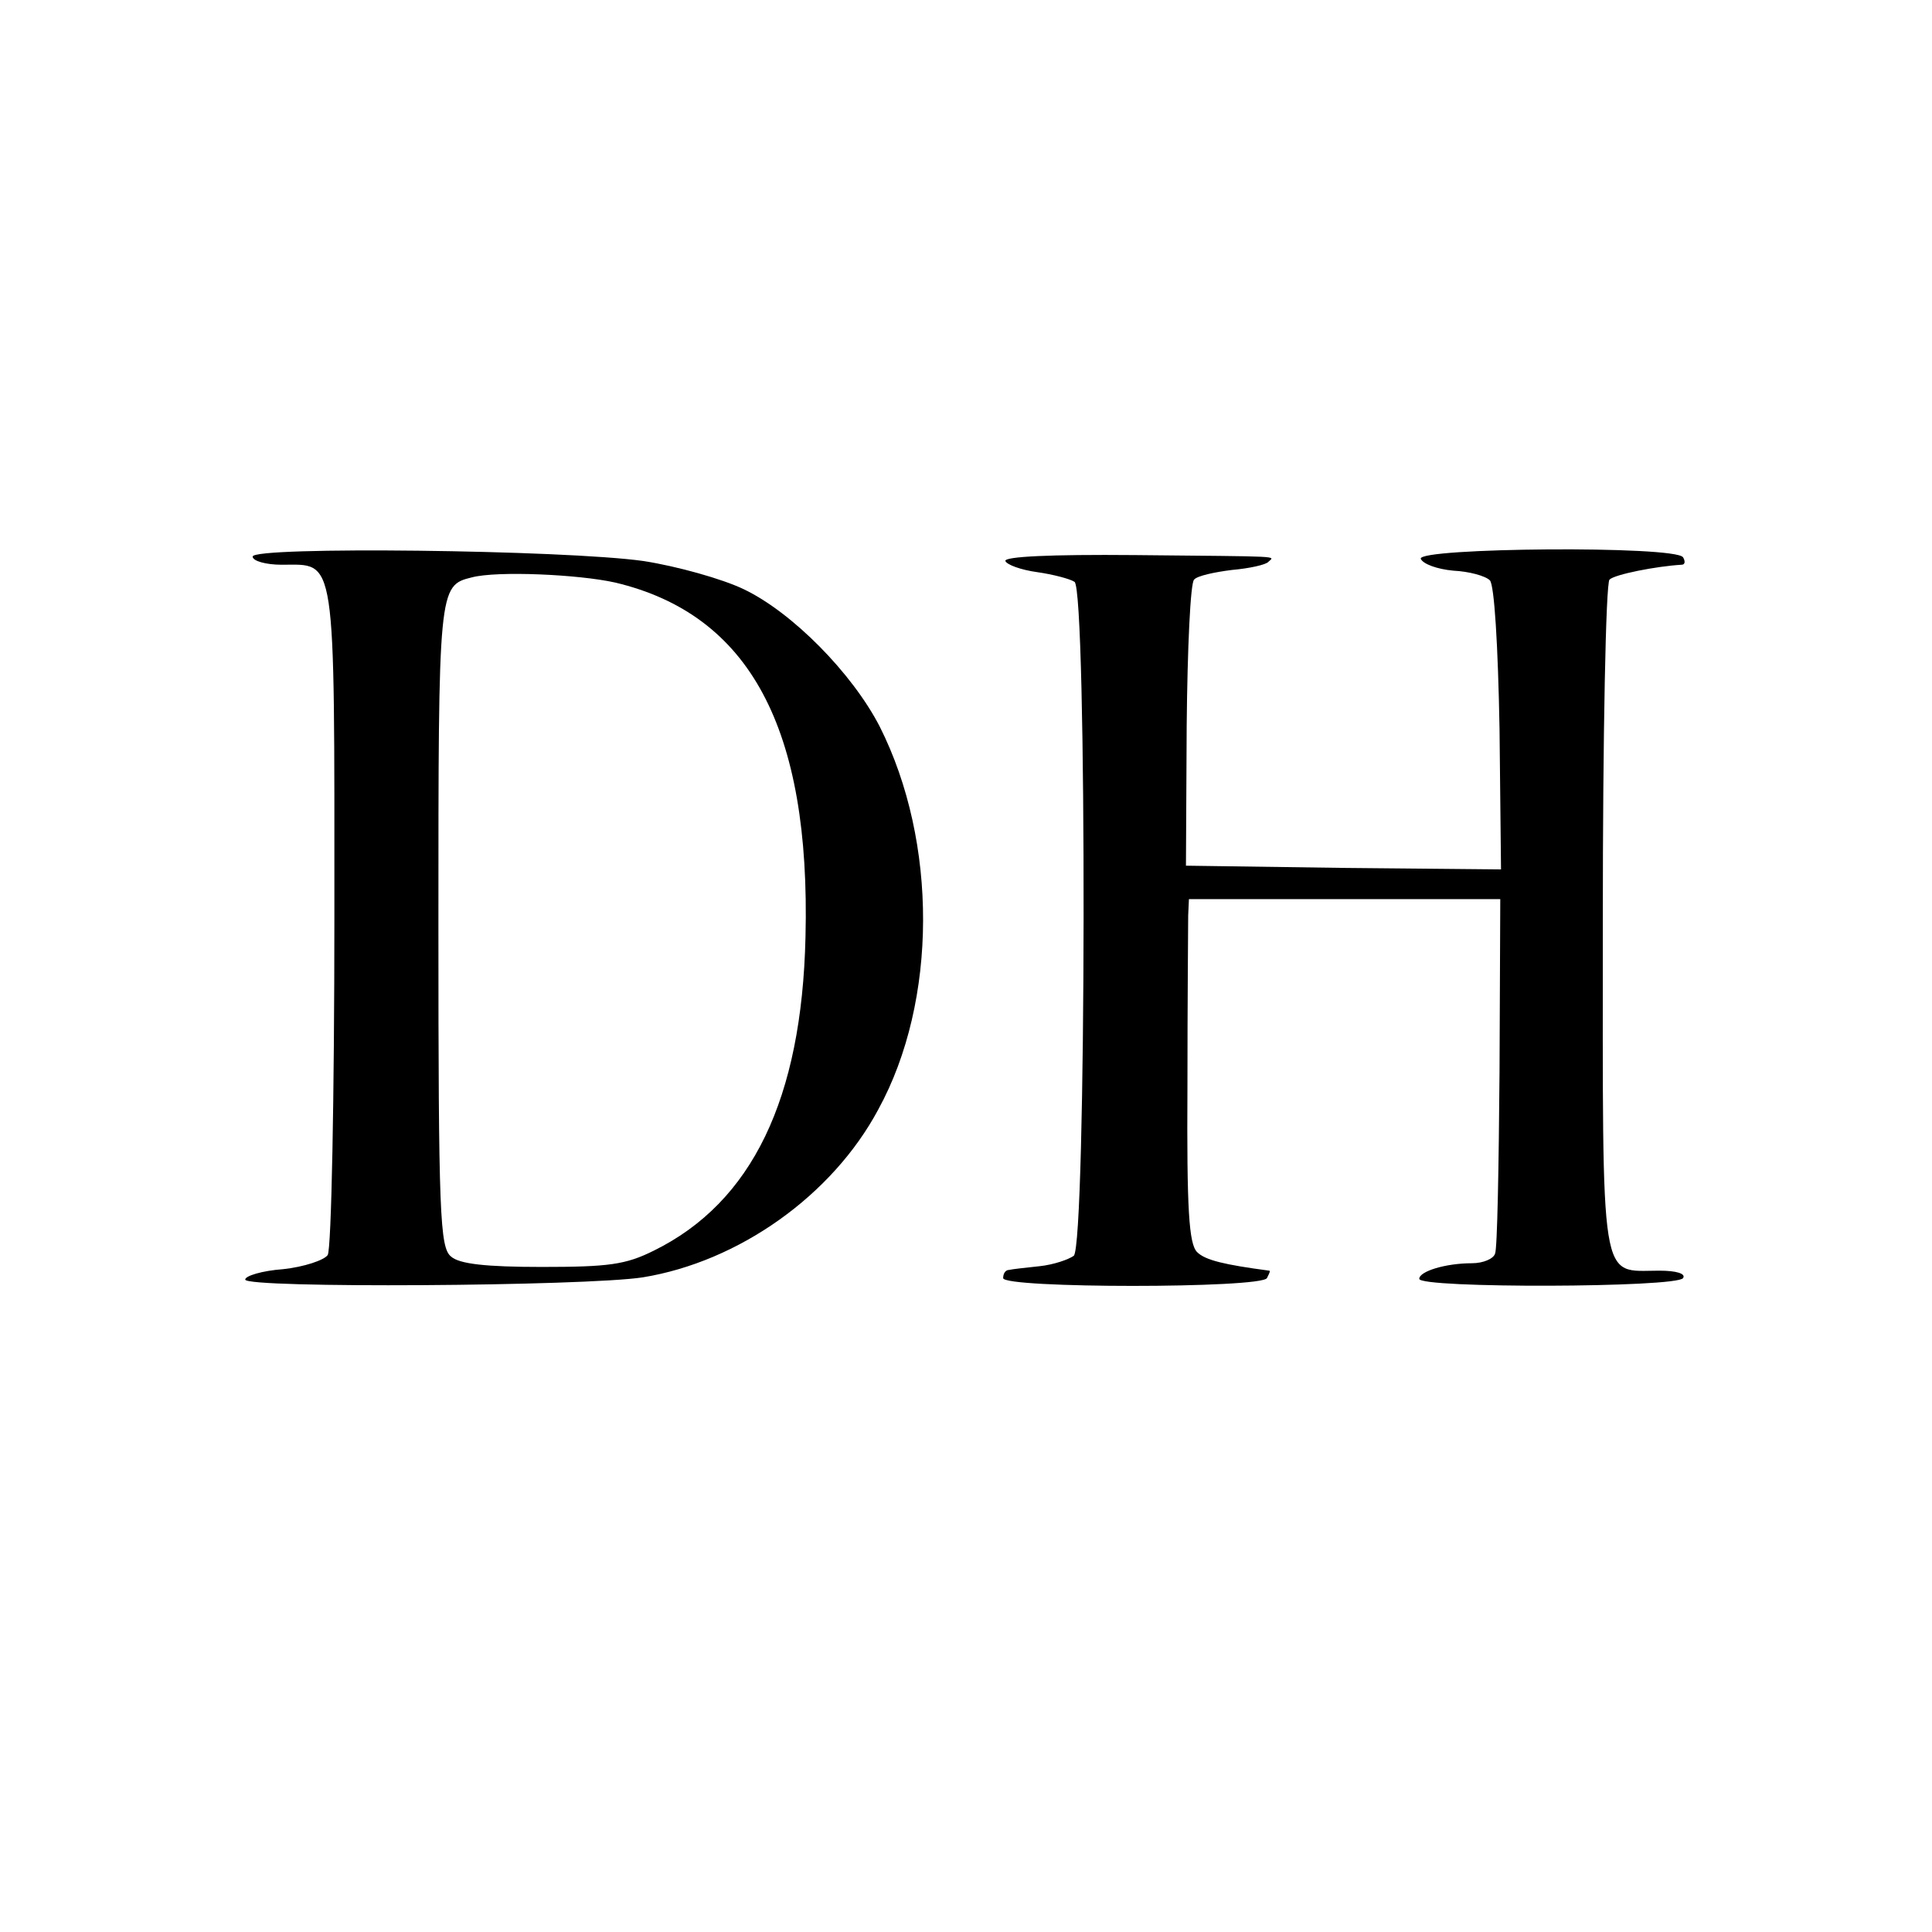 <?xml version="1.0" standalone="no"?>
<!DOCTYPE svg PUBLIC "-//W3C//DTD SVG 20010904//EN"
 "http://www.w3.org/TR/2001/REC-SVG-20010904/DTD/svg10.dtd">
<svg version="1.0" xmlns="http://www.w3.org/2000/svg"
 width="260pt" height="260pt" viewBox="0 0 260 260"
 preserveAspectRatio="xMidYMid meet">
<g transform="translate(0,260) scale(0.1,-0.1)"
fill="#000000" stroke="none">
<path d="M340 1851 c0 -6 18 -11 39 -11 74 0 71 21 71 -473 0 -243 -4 -448 -9
-456 -5 -7 -32 -16 -60 -19 -28 -2 -51 -9 -51 -14 0 -12 457 -9 535 3 129 21
255 110 317 226 80 146 80 360 2 515 -37 72 -118 154 -183 185 -29 14 -90 31
-135 38 -106 15 -526 20 -526 6z m488 -35 c181 -43 263 -196 256 -477 -5 -218
-72 -357 -204 -422 -38 -19 -61 -22 -151 -22 -75 0 -111 4 -122 14 -15 12 -17
56 -17 445 0 455 0 458 45 469 34 9 144 4 193 -7z"/>
<path d="M1353 1845 c2 -5 21 -12 43 -15 21 -3 44 -9 50 -13 17 -10 16 -893
-1 -907 -7 -5 -27 -12 -46 -14 -19 -2 -37 -4 -41 -5 -5 0 -8 -5 -8 -11 0 -14
347 -14 355 0 3 6 5 10 3 10 -60 8 -86 14 -97 25 -11 11 -14 57 -13 222 0 114
1 218 1 231 l1 22 209 0 210 0 -1 -232 c-1 -128 -3 -239 -6 -245 -2 -7 -16
-13 -31 -13 -36 0 -71 -11 -71 -21 0 -13 347 -12 355 1 4 6 -9 10 -32 10 -81
0 -76 -29 -76 474 0 246 4 451 9 456 7 7 63 18 97 20 5 0 5 5 2 10 -10 16
-358 13 -353 -2 3 -7 22 -14 44 -16 21 -1 43 -7 49 -13 6 -6 11 -88 13 -200
l2 -189 -212 2 -212 3 1 189 c1 104 5 192 10 196 4 5 27 10 51 13 23 2 46 7
49 11 8 8 24 7 -180 9 -114 1 -176 -2 -174 -8z"/>
</g>
</svg>
